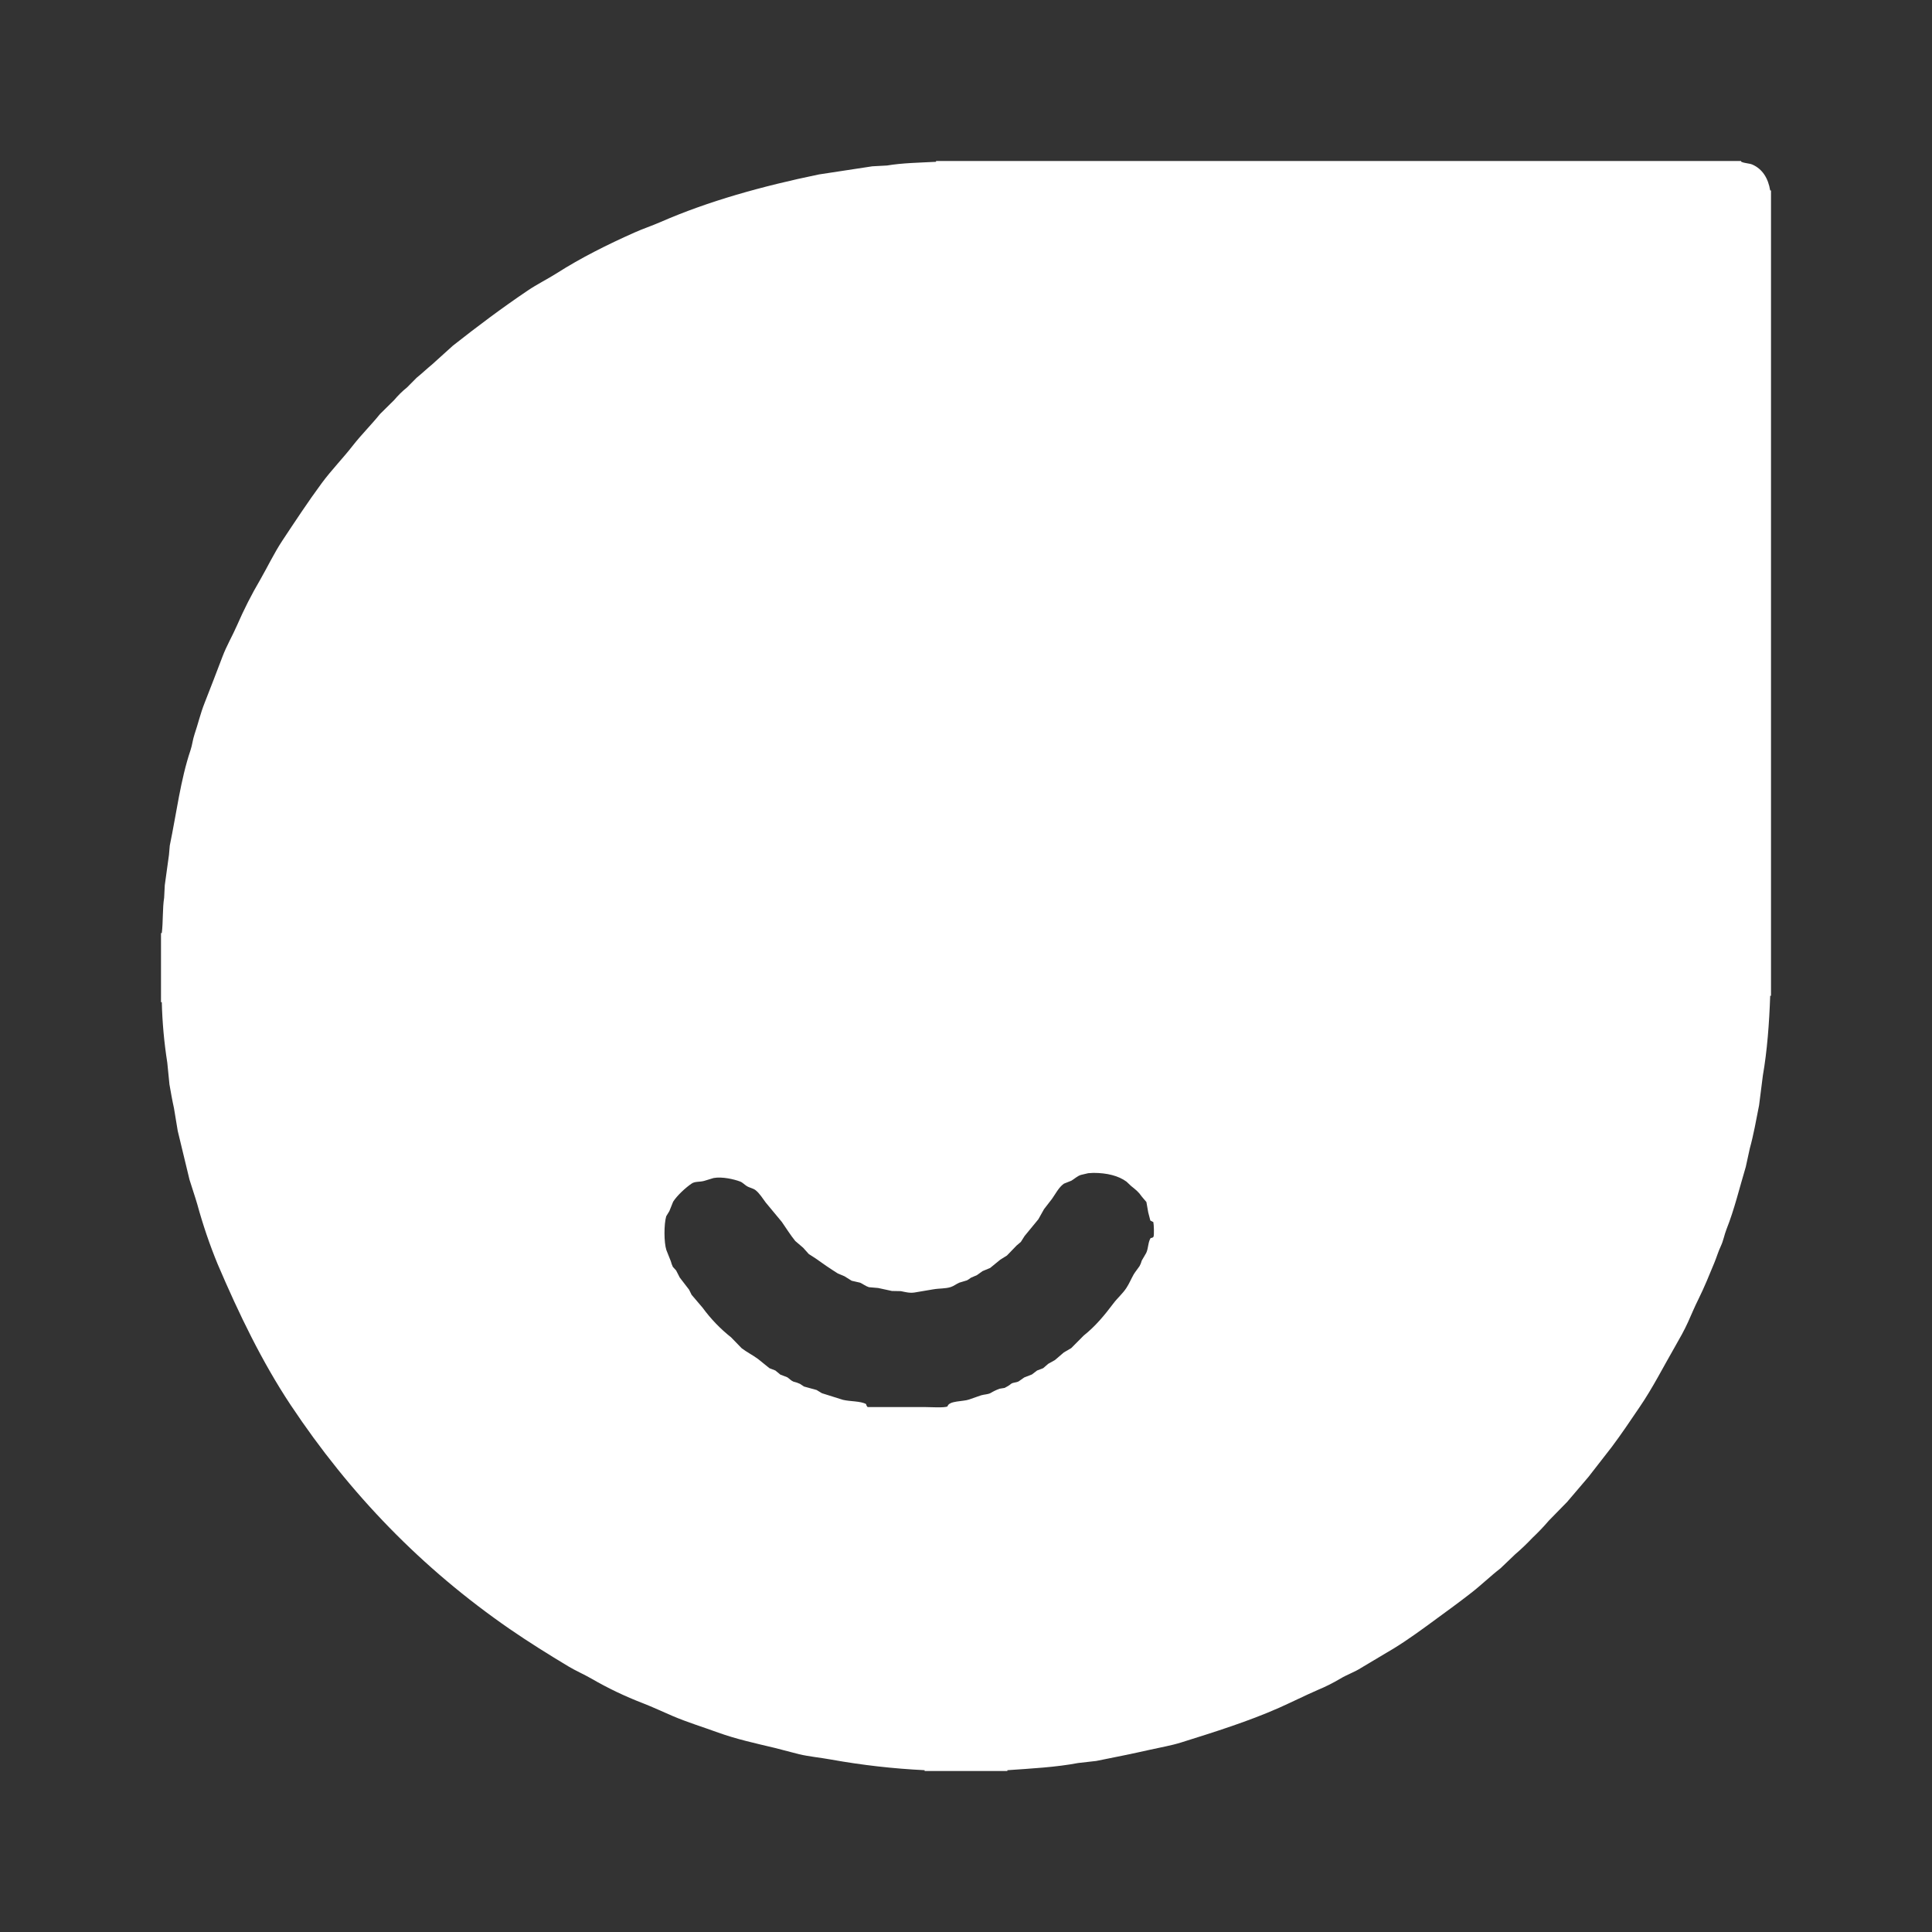<svg xmlns="http://www.w3.org/2000/svg" xmlns:xlink="http://www.w3.org/1999/xlink" fill="none" version="1.1" width="24" height="24" viewBox="0 0 24 24"><rect x="0" y="0" width="24" height="24" fill="#333333" stroke="none"/><defs><clipPath id="master_svg0_116_26123/116_24769"><rect x="0" y="0" width="24" height="24" rx="0"/></clipPath></defs><g clip-path="url(#master_svg0_116_26123/116_24769)"><g><path d="M11.628,2L21.628,2C21.629,2.008,21.628,2.006,21.632,2.01C21.676,2.03,21.728,2.027,21.77,2.045C21.893,2.1,21.965,2.213,21.99,2.366L22,2.366L22,12.37L21.99,12.37C21.978,12.715,21.952,13.056,21.899,13.36L21.852,13.73C21.816,13.913,21.784,14.095,21.737,14.265L21.687,14.494C21.608,14.758,21.545,15.024,21.448,15.268C21.42,15.339,21.409,15.411,21.377,15.479C21.345,15.546,21.325,15.617,21.296,15.687C21.234,15.838,21.17,15.995,21.099,16.138C21.051,16.234,21.012,16.328,20.969,16.424C20.924,16.524,20.865,16.628,20.811,16.722C20.662,16.98,20.532,17.239,20.368,17.479C20.254,17.647,20.141,17.816,20.02,17.977Q19.877,18.162,19.733,18.346L19.467,18.658L19.241,18.889C19.177,18.964,19.109,19.035,19.037,19.103C18.969,19.175,18.897,19.244,18.821,19.309L18.64,19.482C18.512,19.581,18.396,19.695,18.267,19.794C18.128,19.903,17.985,20.006,17.842,20.111C17.673,20.235,17.501,20.362,17.321,20.473L16.91,20.718C16.827,20.772,16.733,20.802,16.648,20.854C16.558,20.907,16.465,20.954,16.368,20.994C16.212,21.062,16.05,21.143,15.891,21.214C15.507,21.384,15.089,21.515,14.671,21.646C14.546,21.685,14.422,21.705,14.29,21.735C14.073,21.784,13.841,21.831,13.619,21.875L13.391,21.901C13.118,21.953,12.814,21.969,12.514,21.99L12.514,22L11.486,22L11.486,21.99C11.096,21.971,10.709,21.927,10.325,21.858C10.187,21.833,10.059,21.822,9.928,21.792L9.628,21.714C9.384,21.656,9.147,21.604,8.922,21.523C8.733,21.454,8.539,21.395,8.356,21.317C8.235,21.265,8.107,21.205,7.986,21.158C7.765,21.073,7.551,20.971,7.346,20.852C7.251,20.797,7.153,20.756,7.06,20.7C6.812,20.551,6.567,20.398,6.333,20.237C5.24,19.482,4.347,18.561,3.609,17.451C3.255,16.917,2.969,16.324,2.704,15.704C2.604,15.461,2.52,15.213,2.451,14.961C2.422,14.861,2.385,14.756,2.354,14.654L2.208,14.049L2.161,13.765C2.14,13.672,2.122,13.568,2.105,13.471L2.078,13.2C2.039,12.951,2.016,12.7,2.01,12.449L2,12.449L2,11.591L2.01,11.591C2.027,11.454,2.018,11.281,2.039,11.152L2.047,10.996L2.099,10.619L2.109,10.504C2.193,10.099,2.243,9.686,2.366,9.321C2.389,9.254,2.393,9.191,2.416,9.123C2.459,8.997,2.49,8.863,2.539,8.739C2.616,8.546,2.689,8.351,2.764,8.156C2.814,8.023,2.889,7.896,2.945,7.767C3.029,7.574,3.124,7.386,3.231,7.204C3.325,7.04,3.404,6.873,3.506,6.718C3.667,6.475,3.827,6.232,3.998,6C4.118,5.838,4.26,5.693,4.383,5.535C4.49,5.398,4.612,5.278,4.72,5.144L4.897,4.969C4.945,4.912,4.998,4.859,5.056,4.813L5.175,4.693C5.241,4.64,5.302,4.581,5.368,4.527L5.626,4.294C5.927,4.057,6.234,3.826,6.556,3.609C6.673,3.53,6.798,3.469,6.918,3.393C7.216,3.203,7.544,3.039,7.881,2.889C7.99,2.84,8.098,2.805,8.208,2.757C8.798,2.499,9.47,2.312,10.173,2.167L10.836,2.066L11.019,2.056C11.21,2.024,11.419,2.021,11.628,2.01L11.628,2L11.628,2ZM13.582,14.57L13.518,14.574L13.428,14.595C13.383,14.609,13.348,14.644,13.309,14.667L13.216,14.704C13.151,14.751,13.115,14.827,13.068,14.893L12.969,15.021L12.899,15.146L12.728,15.354L12.681,15.428L12.63,15.471L12.508,15.597L12.426,15.648L12.3,15.751L12.206,15.79C12.183,15.806,12.16,15.824,12.136,15.84L12.06,15.873C12.045,15.885,12.029,15.896,12.012,15.905L11.916,15.934C11.881,15.949,11.848,15.976,11.811,15.988C11.742,16.01,11.67,16.003,11.591,16.017L11.36,16.056C11.299,16.066,11.236,16.048,11.191,16.039L11.08,16.037L10.909,16L10.794,15.99C10.755,15.978,10.72,15.95,10.685,15.934L10.58,15.91L10.49,15.854L10.407,15.819C10.31,15.758,10.218,15.695,10.128,15.63L10.047,15.578Q10.012,15.539,9.977,15.5L9.879,15.416C9.818,15.341,9.768,15.259,9.712,15.179L9.512,14.938C9.473,14.886,9.436,14.824,9.385,14.784C9.354,14.76,9.308,14.755,9.274,14.732C9.248,14.716,9.224,14.688,9.193,14.677C9.119,14.649,8.97,14.614,8.864,14.634L8.749,14.669C8.695,14.685,8.633,14.674,8.593,14.702C8.518,14.752,8.41,14.852,8.362,14.928L8.315,15.045L8.276,15.109C8.247,15.208,8.247,15.434,8.278,15.529L8.333,15.667C8.339,15.691,8.348,15.714,8.358,15.737L8.399,15.782L8.444,15.87L8.56,16.021L8.591,16.084L8.728,16.245C8.829,16.383,8.948,16.507,9.082,16.613L9.214,16.749C9.279,16.798,9.352,16.834,9.418,16.883L9.558,16.996L9.632,17.025L9.694,17.076L9.78,17.109C9.805,17.125,9.826,17.151,9.856,17.163C9.884,17.169,9.912,17.179,9.938,17.191Q9.963,17.208,9.988,17.224L10.144,17.267L10.21,17.307L10.471,17.389C10.559,17.411,10.691,17.403,10.759,17.442C10.761,17.456,10.768,17.469,10.778,17.479L11.49,17.479C11.549,17.479,11.735,17.491,11.77,17.471C11.788,17.398,11.967,17.412,12.039,17.385L12.188,17.333C12.229,17.321,12.269,17.323,12.305,17.305C12.341,17.283,12.379,17.265,12.418,17.251L12.48,17.241C12.509,17.227,12.537,17.21,12.562,17.189C12.588,17.172,12.623,17.176,12.654,17.16L12.724,17.111L12.819,17.074L12.883,17.025L12.959,16.996L13.021,16.942L13.105,16.895L13.216,16.8L13.307,16.747Q13.385,16.669,13.463,16.59C13.608,16.475,13.721,16.338,13.833,16.189C13.882,16.124,13.947,16.069,13.992,16C14.027,15.947,14.05,15.89,14.082,15.833C14.104,15.796,14.133,15.763,14.156,15.728C14.168,15.707,14.177,15.684,14.183,15.66L14.239,15.564C14.266,15.507,14.261,15.429,14.294,15.379C14.308,15.379,14.321,15.374,14.329,15.364C14.339,15.344,14.334,15.208,14.327,15.181L14.29,15.162C14.282,15.126,14.271,15.093,14.264,15.062Q14.252,14.997,14.241,14.932L14.185,14.866C14.141,14.802,14.109,14.78,14.05,14.732L13.994,14.679C13.895,14.606,13.752,14.57,13.582,14.57L13.582,14.57Z" fill="#FFFFFF" fill-opacity="1" style="mix-blend-mode:passthrough"/></g></g></svg>